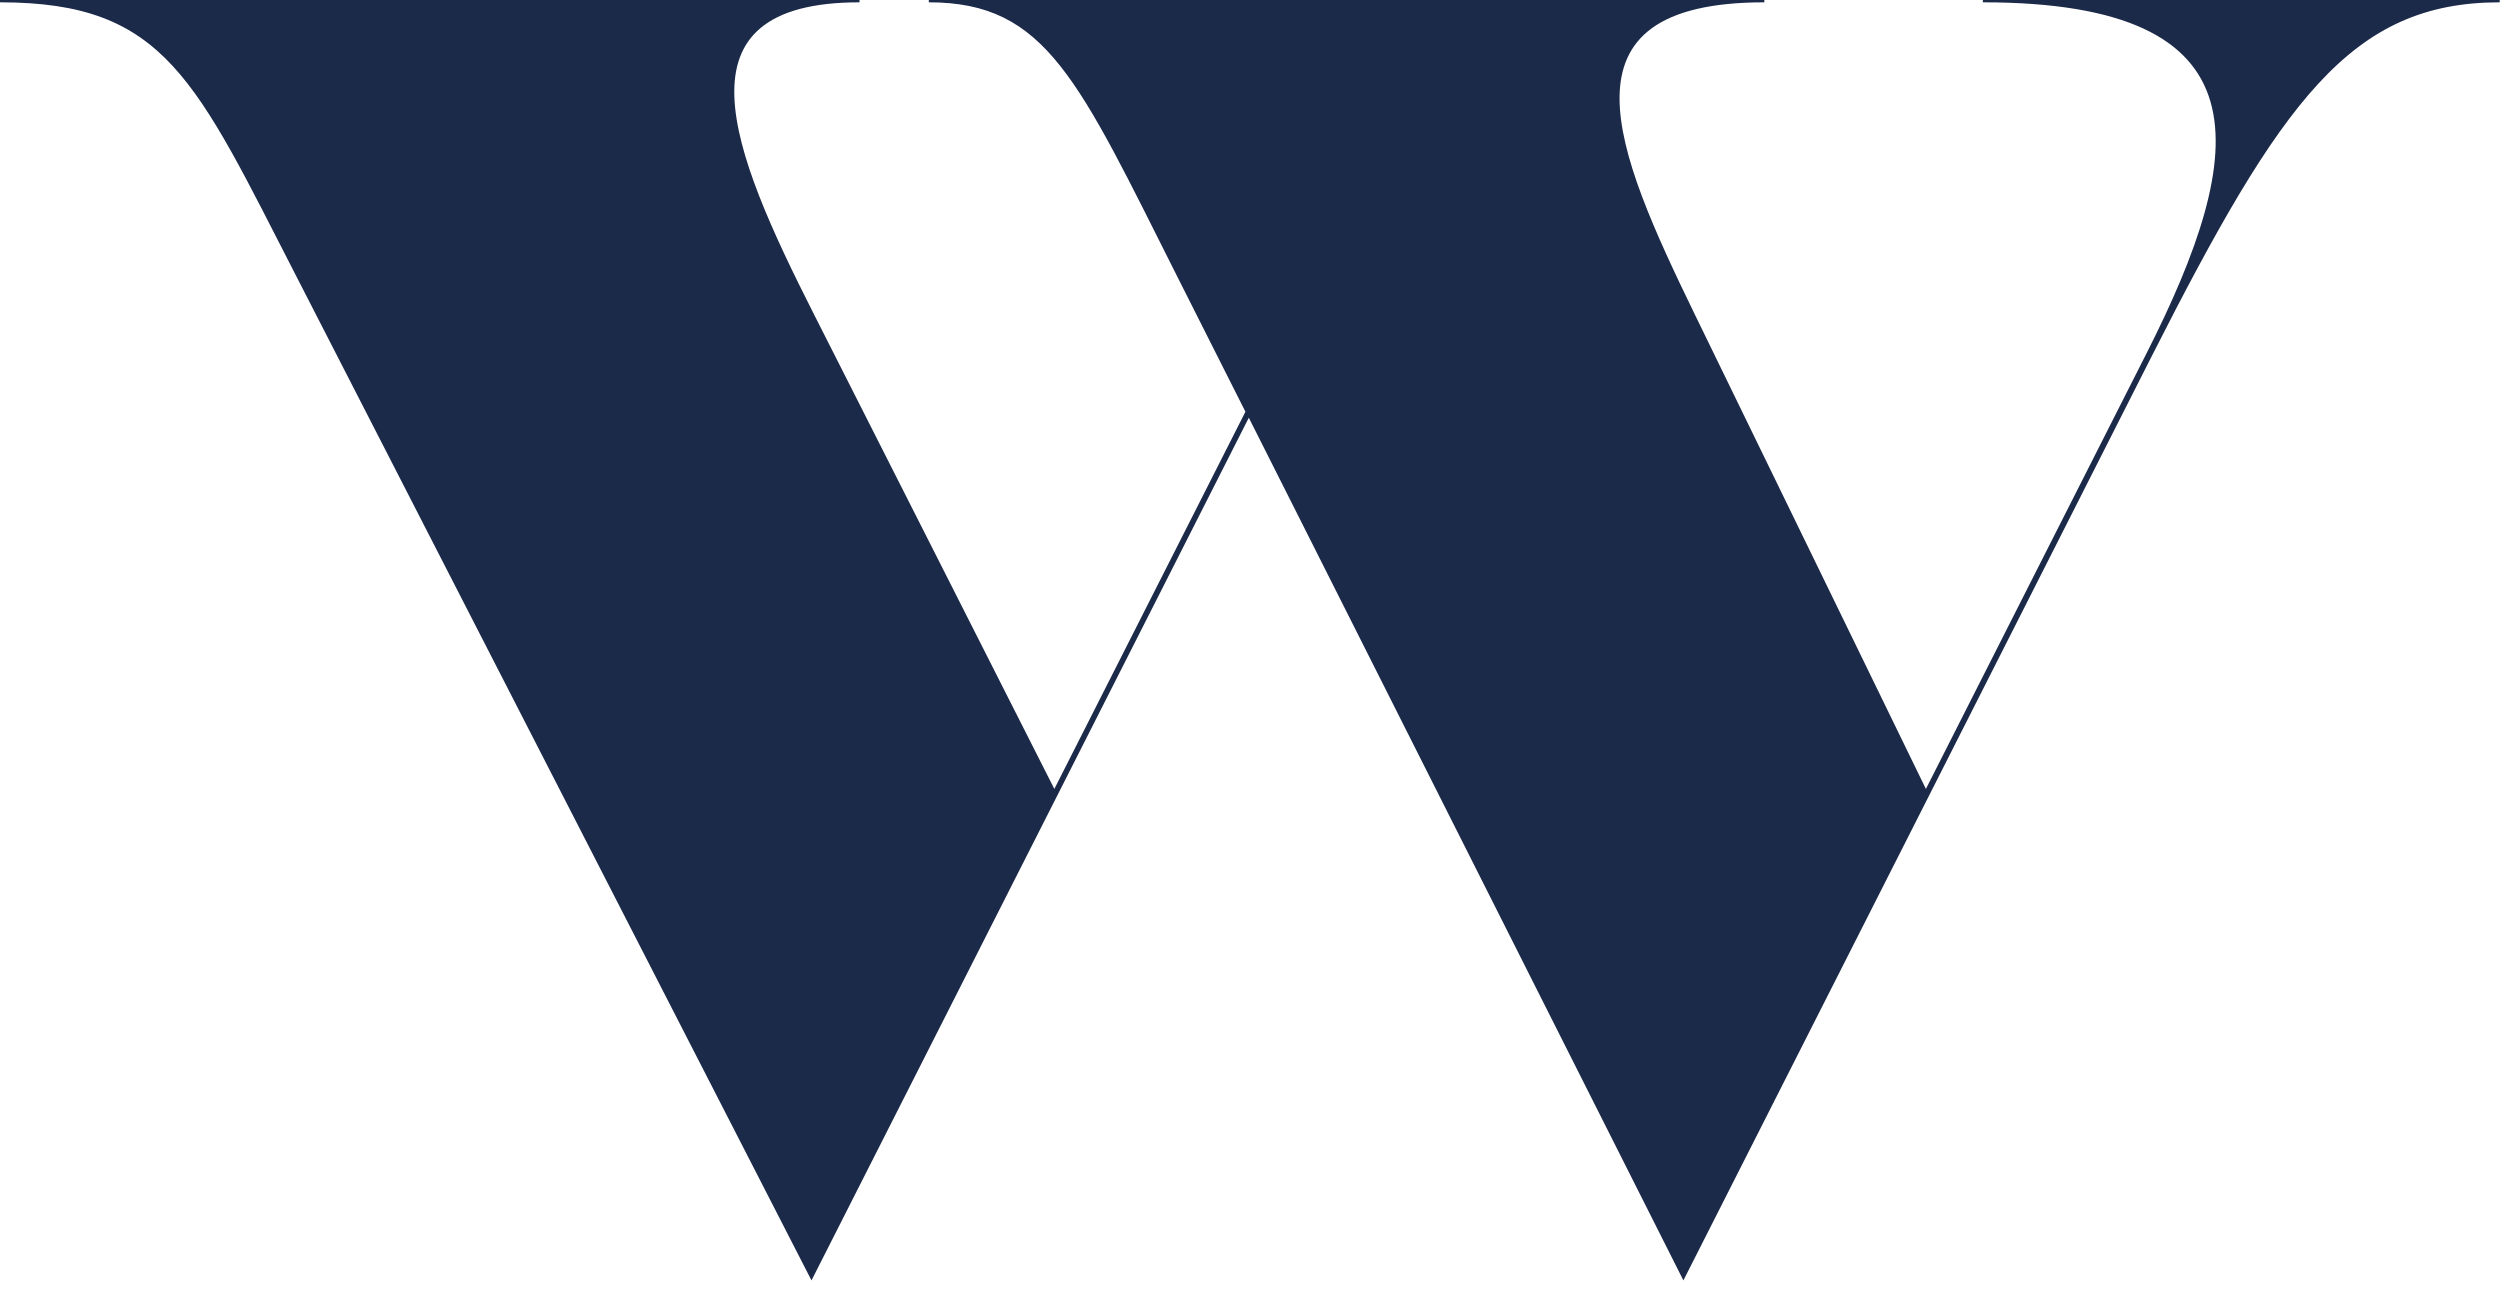 <?xml version="1.0" encoding="utf-8"?>
<svg xmlns="http://www.w3.org/2000/svg" fill="none" height="100%" overflow="visible" preserveAspectRatio="none" style="display: block;" viewBox="0 0 42 22" width="100%">
<path d="M33.323 0H41.995V0.039C39.495 0.039 38.325 1.694 36.147 5.988L28.281 21.511L20.98 7.018L13.633 21.511L5.002 4.688C3.279 1.334 2.783 0.039 0 0.039V0H14.44V0.039C11.254 0.039 12.274 2.516 13.674 5.279L17.713 13.254L20.923 6.917L19.799 4.688C18.111 1.334 17.581 0.039 15.604 0.039V0H29.641V0.039C26.051 0.039 27.135 2.527 28.471 5.279L32.355 13.254L36.055 5.949C37.795 2.521 38.112 0.039 33.312 0.039V0H33.323Z" fill="#1C2A4A" id="Vector"/>
</svg>